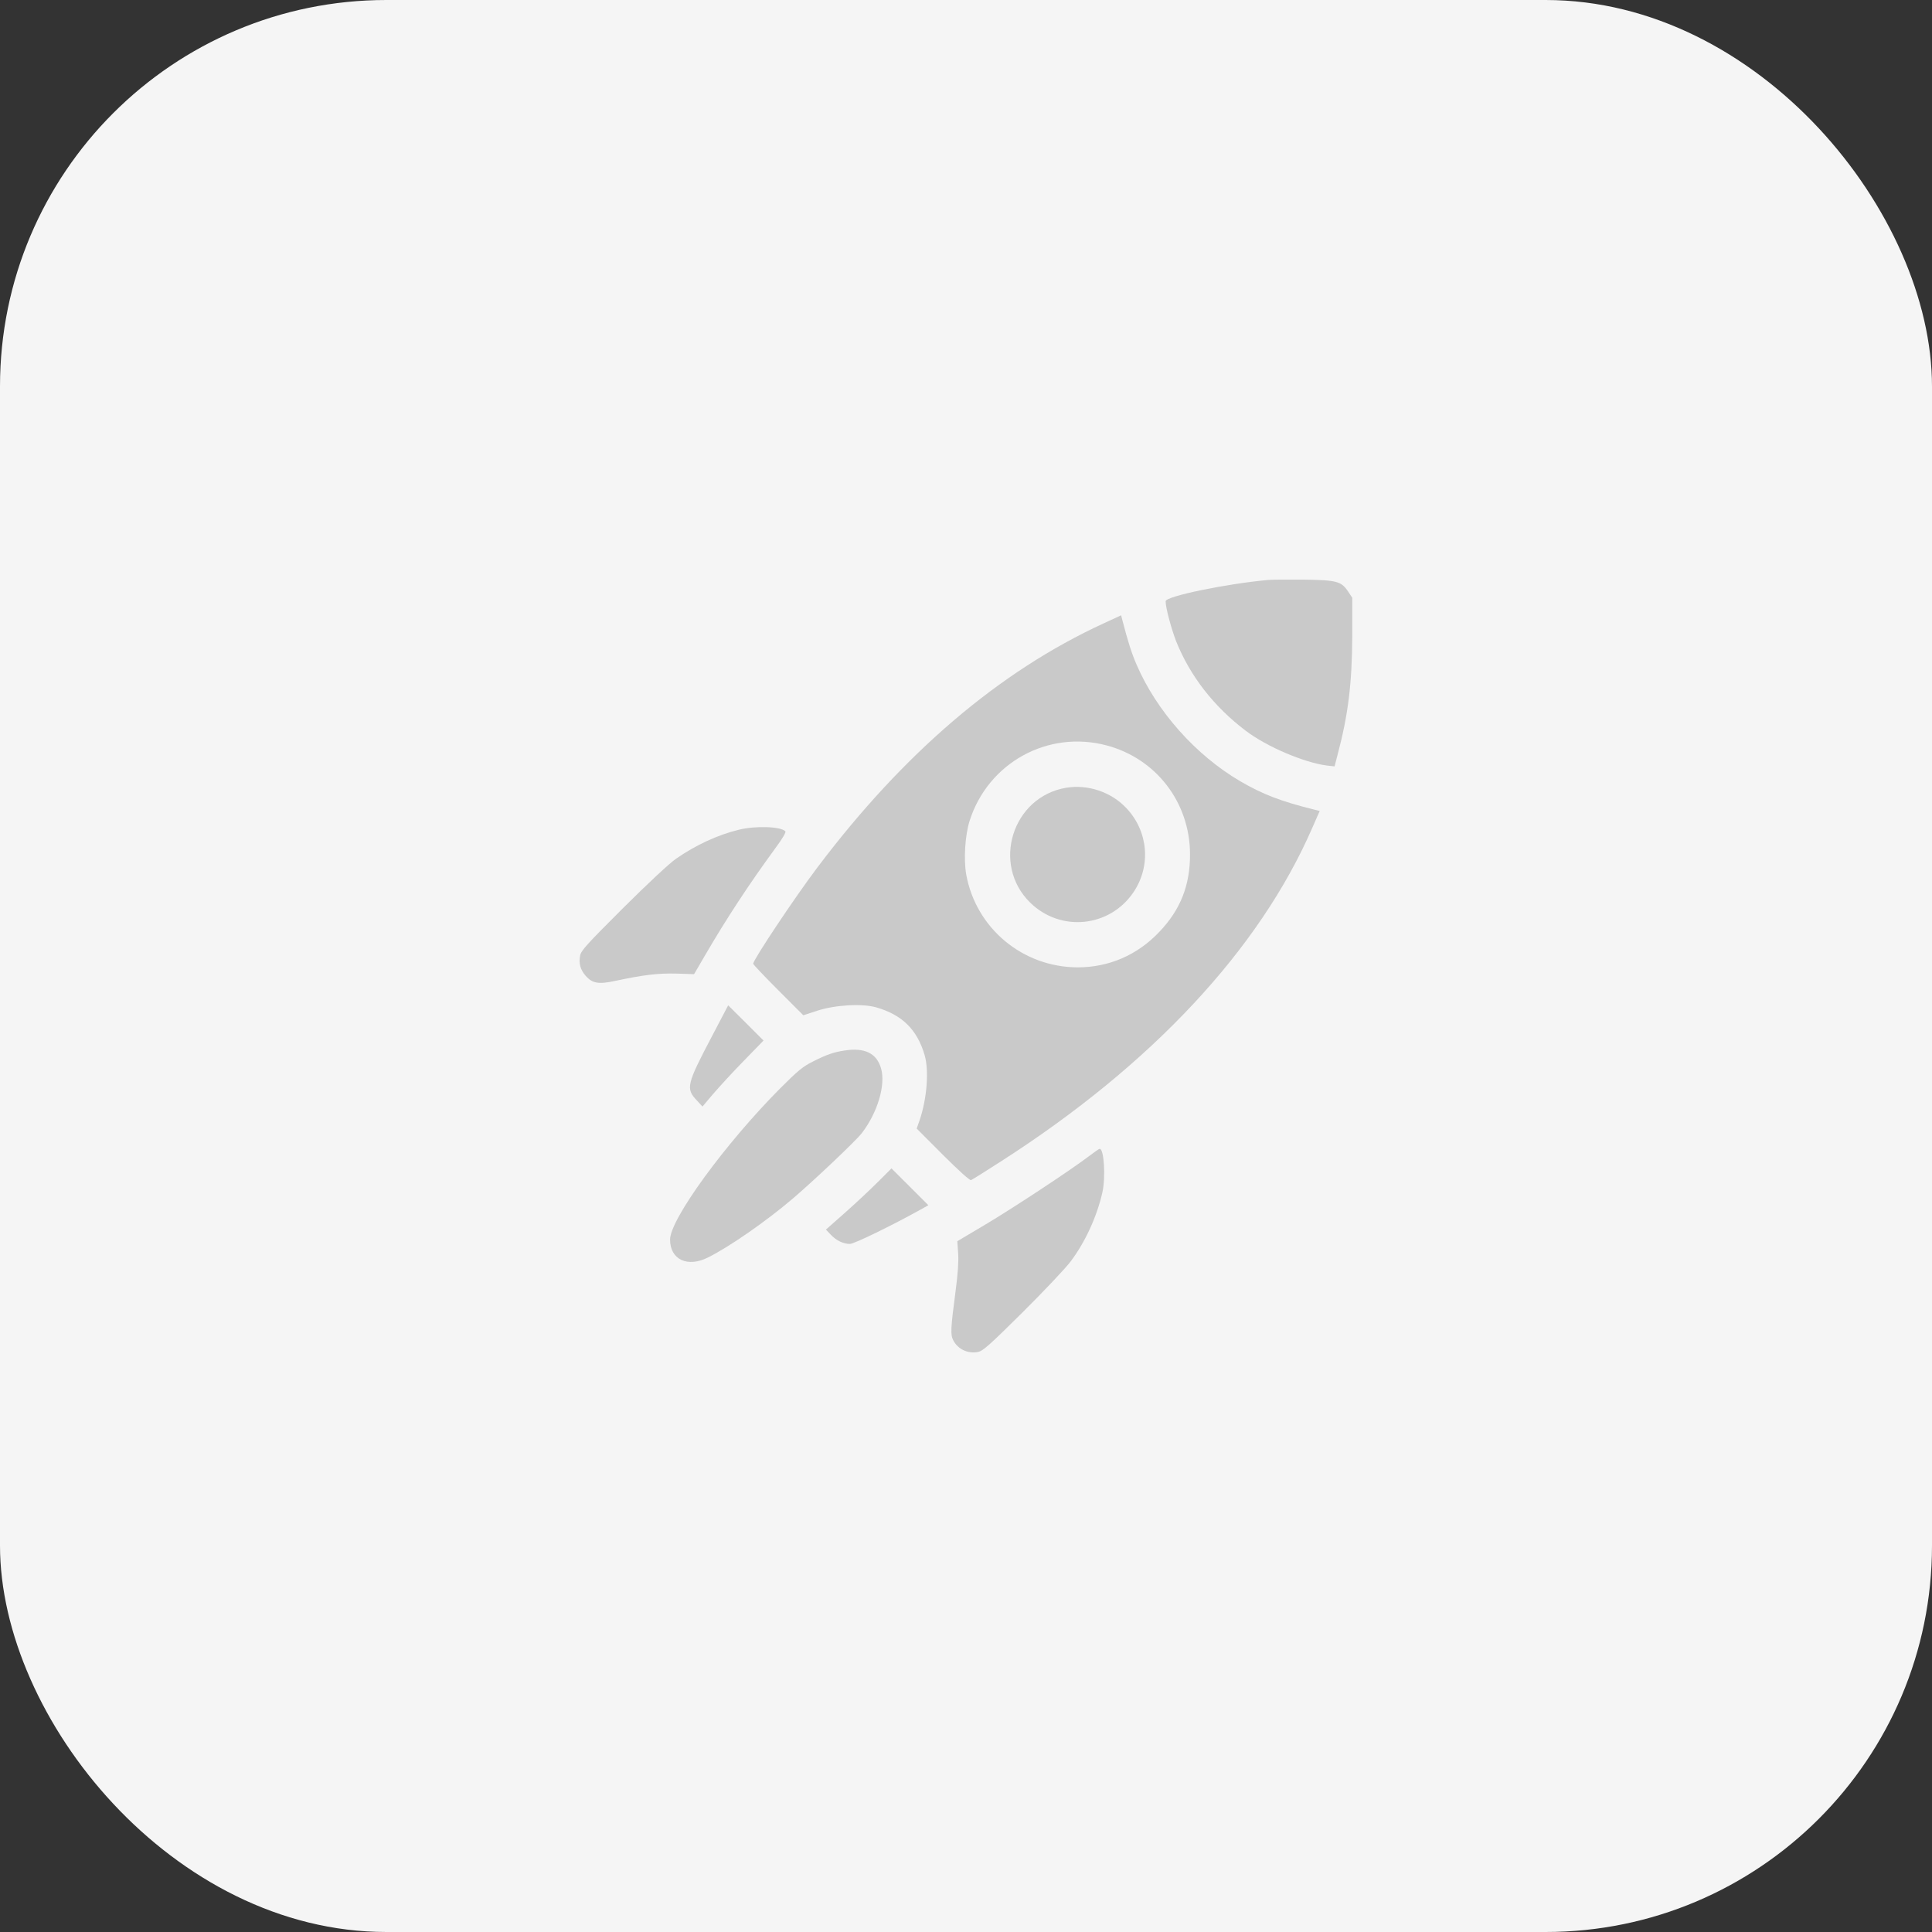 <?xml version="1.0" encoding="UTF-8"?> <svg xmlns="http://www.w3.org/2000/svg" width="40" height="40" viewBox="0 0 40 40" fill="none"><rect x="0" y="0" width="40" height="40" fill="#333333" stroke="none"/><g clip-path="url(#clip0_307_3427)"><rect width="40" height="40" rx="8" fill="#F5F5F5"></rect><path d="M26.26 12.007C25.394 12.085 24.133 12.345 24.133 12.448C24.133 12.582 24.249 13.014 24.352 13.28C24.64 13.997 25.131 14.629 25.791 15.129C26.223 15.458 26.992 15.786 27.468 15.849L27.631 15.867L27.693 15.627C27.912 14.804 27.993 14.15 27.997 13.174V12.376L27.912 12.248C27.771 12.035 27.677 12.01 26.995 12.001C26.67 11.998 26.338 12.001 26.26 12.007Z" fill="#C9C9C9"></path><path d="M22.846 12.908C20.684 13.903 18.71 15.589 16.92 17.964C16.451 18.586 15.594 19.872 15.594 19.953C15.594 19.969 15.828 20.216 16.113 20.501L16.632 21.02L16.92 20.926C17.293 20.804 17.856 20.773 18.143 20.857C18.678 21.011 18.988 21.317 19.142 21.84C19.238 22.165 19.192 22.747 19.038 23.198L18.979 23.366L19.52 23.908C19.852 24.239 20.077 24.443 20.105 24.433C20.127 24.424 20.409 24.249 20.724 24.045C23.847 22.043 26.077 19.653 27.172 17.134L27.323 16.79L27.222 16.765C26.525 16.593 26.149 16.449 25.677 16.174C24.757 15.636 23.947 14.726 23.531 13.759C23.427 13.518 23.355 13.29 23.237 12.839L23.212 12.739L22.846 12.908ZM22.911 15.433C23.937 15.705 24.635 16.615 24.638 17.682C24.641 18.326 24.441 18.836 24 19.296C23.546 19.775 22.958 20.028 22.311 20.028C21.175 20.025 20.208 19.221 20.005 18.108C19.949 17.795 19.98 17.288 20.077 16.988C20.462 15.789 21.697 15.11 22.911 15.433Z" fill="#C9C9C9"></path><path d="M22.071 16.31C20.96 16.498 20.522 17.893 21.326 18.685C21.958 19.307 22.981 19.201 23.472 18.466C23.835 17.922 23.773 17.208 23.319 16.73C23.003 16.395 22.524 16.235 22.071 16.31Z" fill="#C9C9C9"></path><path d="M15.296 17.179C14.858 17.285 14.395 17.501 13.997 17.779C13.856 17.876 13.418 18.286 12.896 18.805C12.155 19.544 12.026 19.685 12.011 19.785C11.979 19.947 12.017 20.079 12.126 20.204C12.264 20.36 12.392 20.382 12.73 20.31C13.312 20.185 13.619 20.148 13.997 20.157L14.37 20.169L14.598 19.778C15.036 19.024 15.518 18.292 16.04 17.579C16.209 17.351 16.278 17.229 16.259 17.21C16.159 17.11 15.64 17.094 15.296 17.179Z" fill="#C9C9C9"></path><path d="M14.745 21.446C14.213 22.456 14.194 22.538 14.429 22.785L14.544 22.91L14.763 22.651C14.885 22.51 15.167 22.2 15.395 21.968L15.808 21.543L15.442 21.177L15.076 20.814L14.745 21.446Z" fill="#C9C9C9"></path><path d="M17.484 21.75C17.258 21.784 17.114 21.834 16.83 21.978C16.617 22.085 16.517 22.169 16.157 22.529C15.012 23.68 13.873 25.244 13.873 25.664C13.873 26.08 14.236 26.249 14.662 26.033C15.115 25.805 15.863 25.285 16.417 24.813C16.873 24.422 17.715 23.624 17.84 23.464C18.169 23.039 18.341 22.46 18.241 22.119C18.15 21.806 17.903 21.684 17.484 21.75Z" fill="#C9C9C9"></path><path d="M22.538 23.943C22.178 24.218 20.974 25.013 20.389 25.36L19.82 25.698L19.838 25.954C19.848 26.126 19.832 26.37 19.785 26.724C19.682 27.506 19.676 27.634 19.735 27.747C19.829 27.932 20.035 28.032 20.248 27.991C20.348 27.972 20.48 27.857 21.174 27.168C21.618 26.727 22.066 26.252 22.169 26.114C22.469 25.713 22.707 25.197 22.823 24.691C22.895 24.371 22.857 23.777 22.767 23.786C22.751 23.786 22.651 23.858 22.538 23.943Z" fill="#C9C9C9"></path><path d="M18.176 24.471C18.019 24.628 17.716 24.912 17.497 25.106L17.1 25.457L17.2 25.563C17.316 25.685 17.459 25.754 17.597 25.754C17.685 25.754 18.479 25.366 19.058 25.044L19.221 24.953L18.839 24.571L18.457 24.19L18.176 24.471Z" fill="#C9C9C9"></path></g><defs><clipPath id="clip0_307_3427"><rect width="40" height="40" fill="white"></rect></clipPath></defs></svg> 
